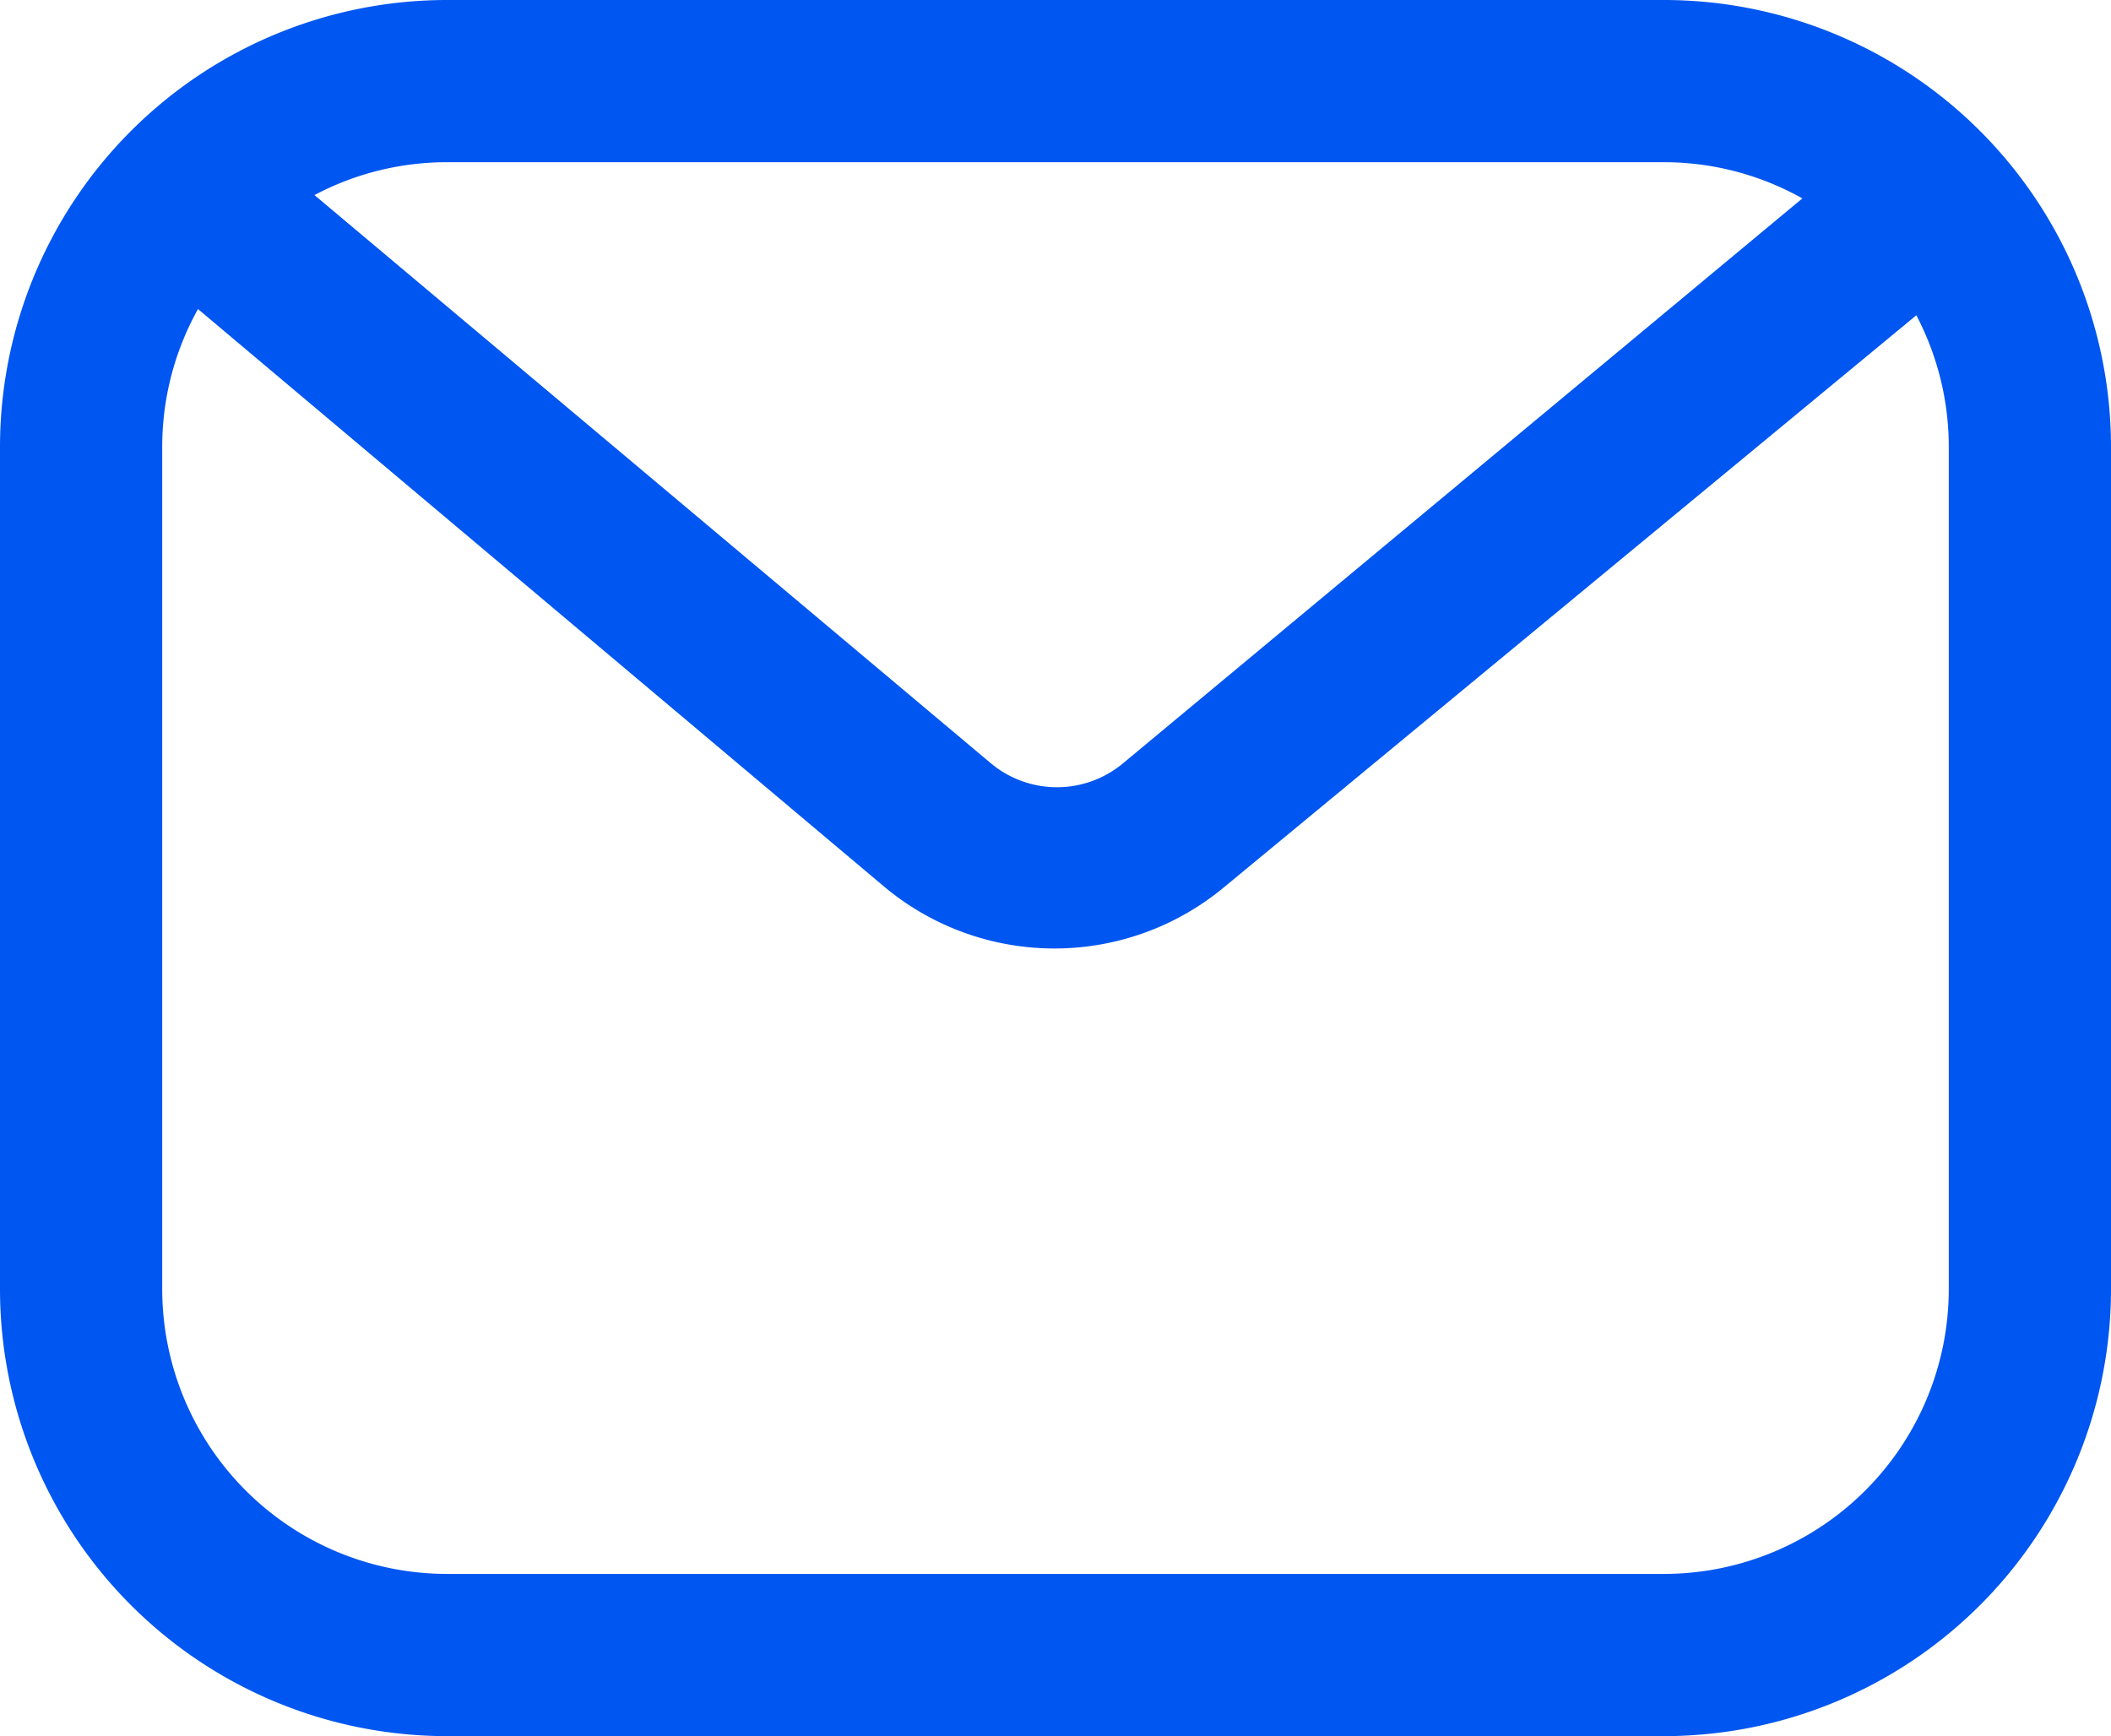 <svg xmlns="http://www.w3.org/2000/svg" viewBox="0 0 50.75 41.74"><title>icon-staff-mail</title><path d="M40,0H10.74A10.75,10.75,0,0,0,0,10.74V31A10.75,10.75,0,0,0,10.74,41.74H40A10.75,10.75,0,0,0,50.75,31V10.74A10.75,10.75,0,0,0,40,0Zm0,3.9a6.79,6.79,0,0,1,3.33.87L27,18.35a2.48,2.48,0,0,1-3.18,0L7.56,4.69a6.79,6.79,0,0,1,3.18-.79ZM46.85,31A6.85,6.85,0,0,1,40,37.84H10.74A6.85,6.85,0,0,1,3.9,31V10.74a6.8,6.8,0,0,1,.86-3.31l16.5,13.89a6.38,6.38,0,0,0,8.18,0L46.07,7.58a6.8,6.8,0,0,1,.78,3.16Z" style="fill:#0056f1"/></svg>